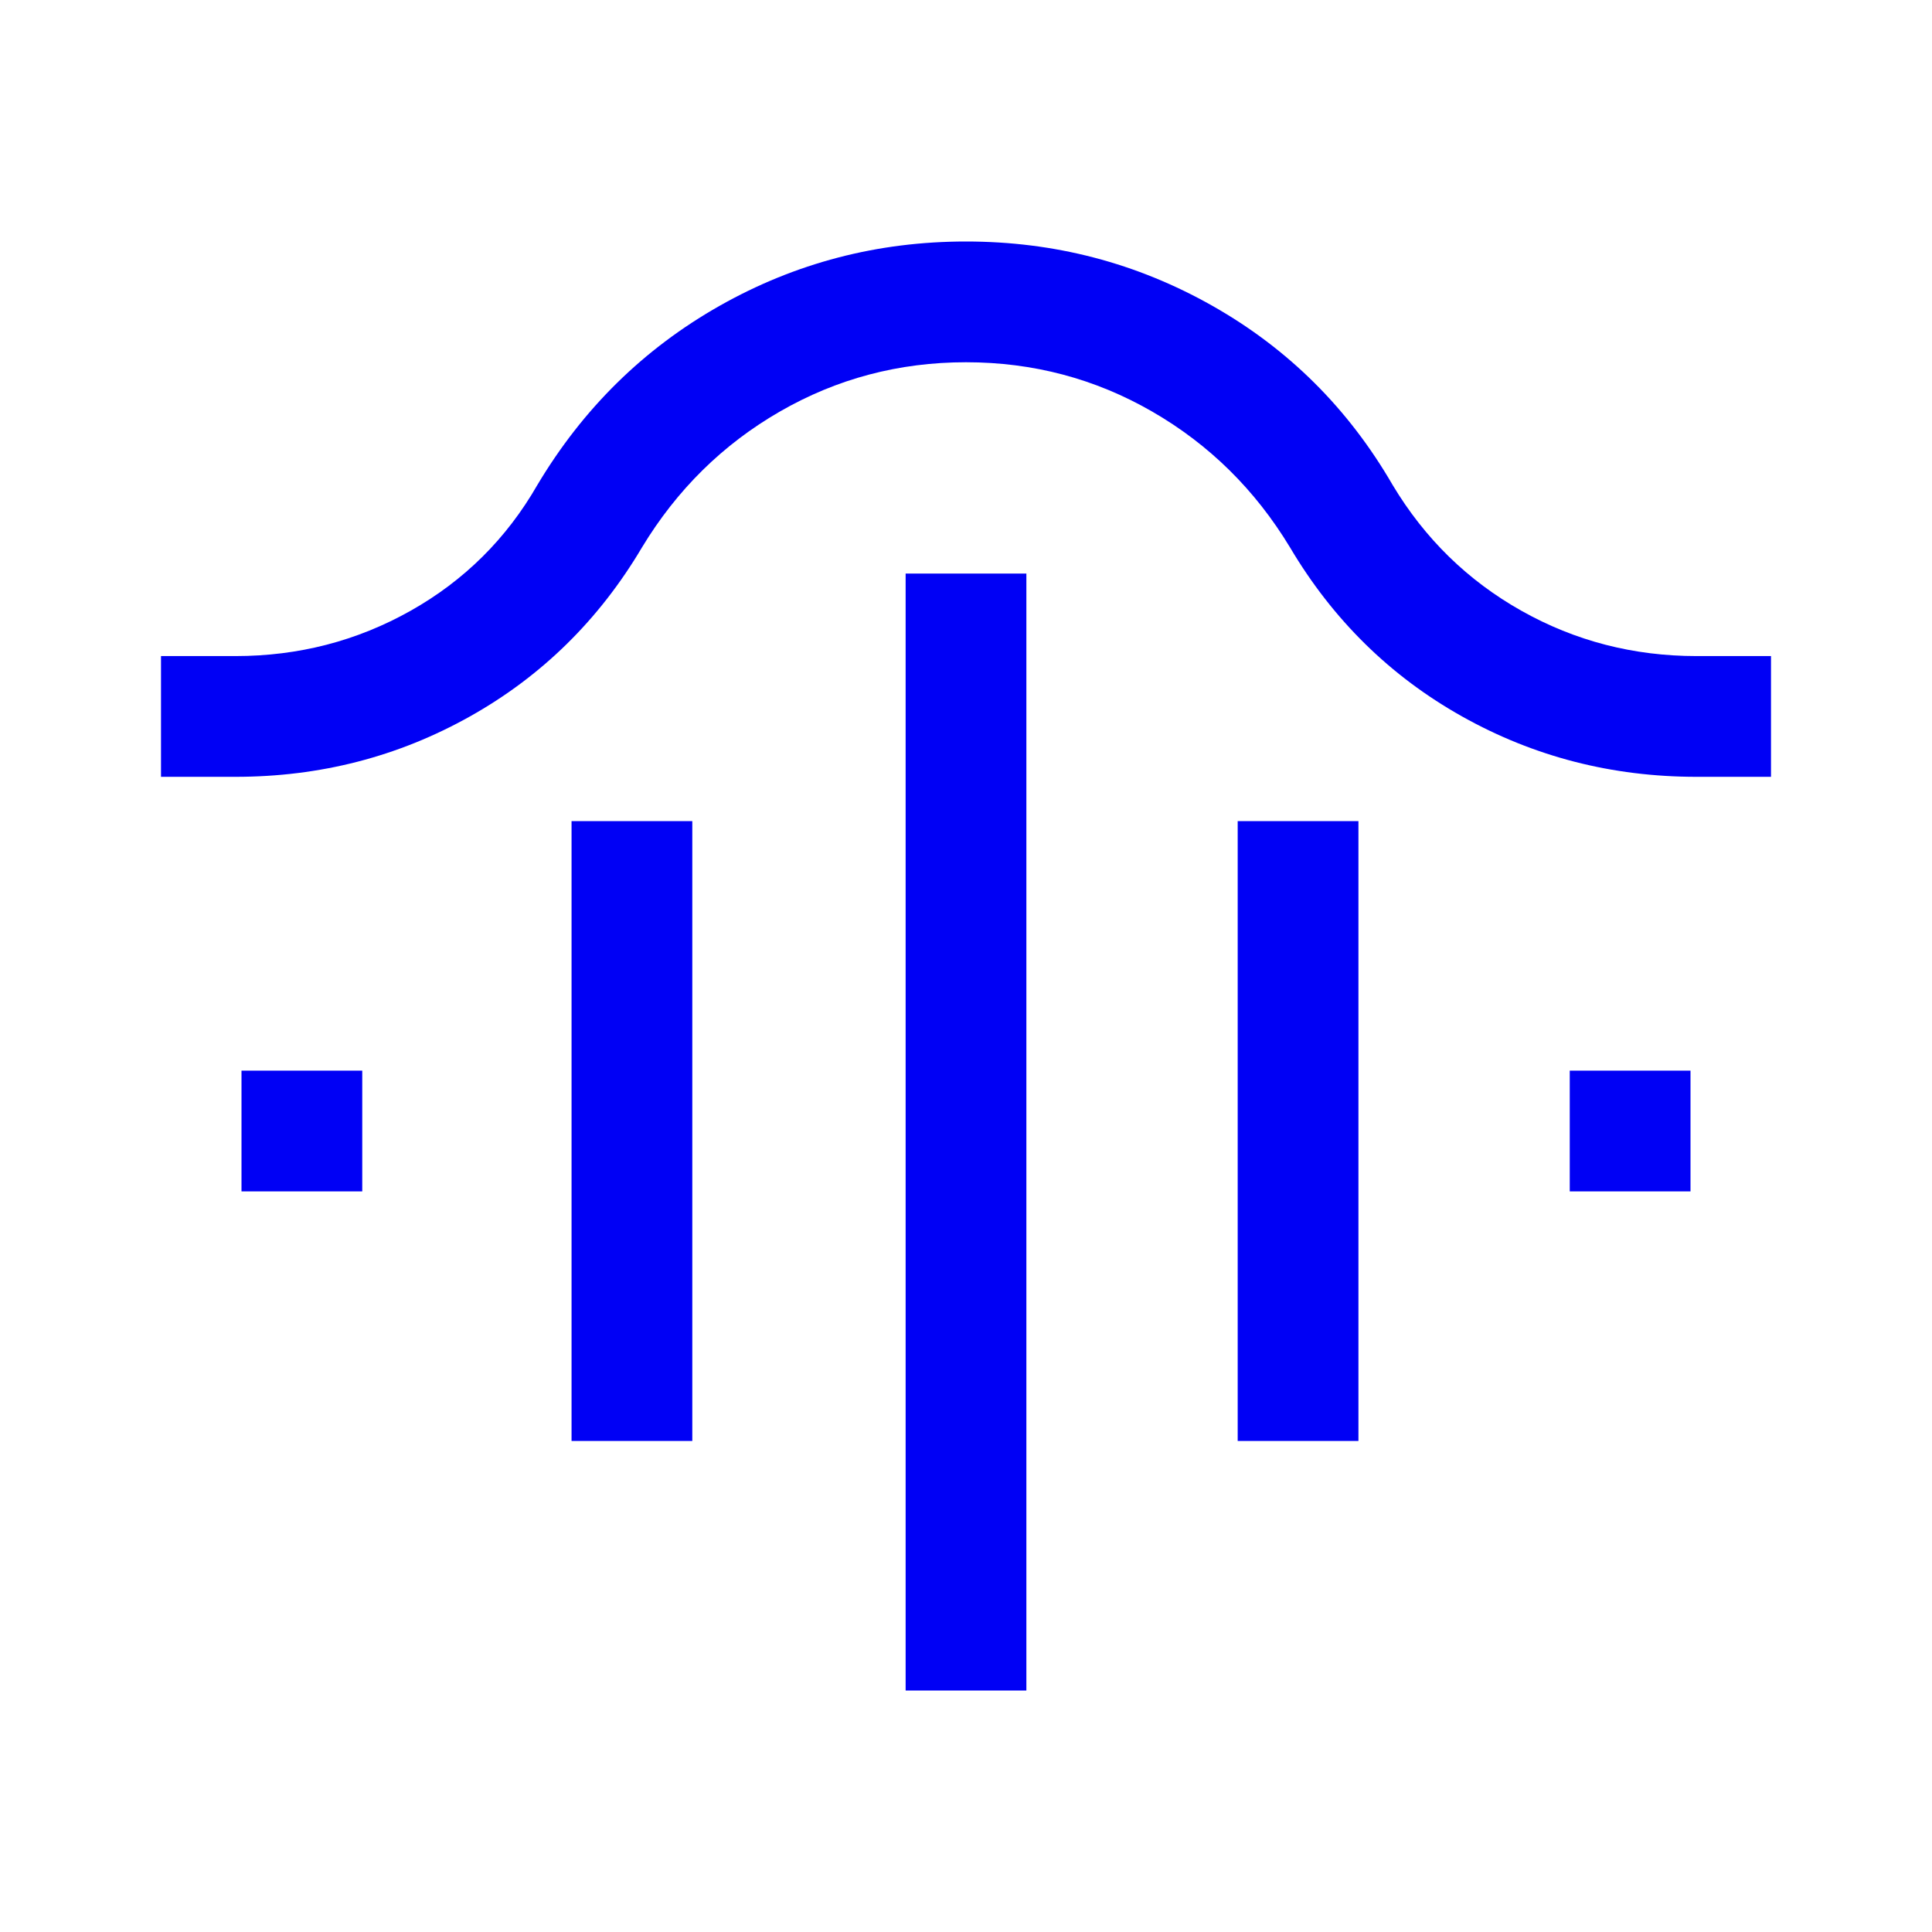 <svg xmlns="http://www.w3.org/2000/svg" height="48px" viewBox="0 -960 960 960" width="48px" fill="#0000f5"><path d="M450-120v-555h60v555h-60ZM284-244v-308h60v308h-60Zm331 0v-308h60v308h-60ZM120-368v-60h60v60h-60Zm660 0v-60h60v60h-60ZM80-574v-60h37q47 0 87-22.5t63-62.5q34-57 90.5-89T480-840q66 0 122.5 32t89.5 89q24 40 64 62.5t87 22.5h37v60h-37q-63 0-116.5-30T641-688q-26-43-68.5-67.5T480-780q-50 0-92.5 24.5T319-688q-32 54-85.5 84T117-574H80Z"/></svg>